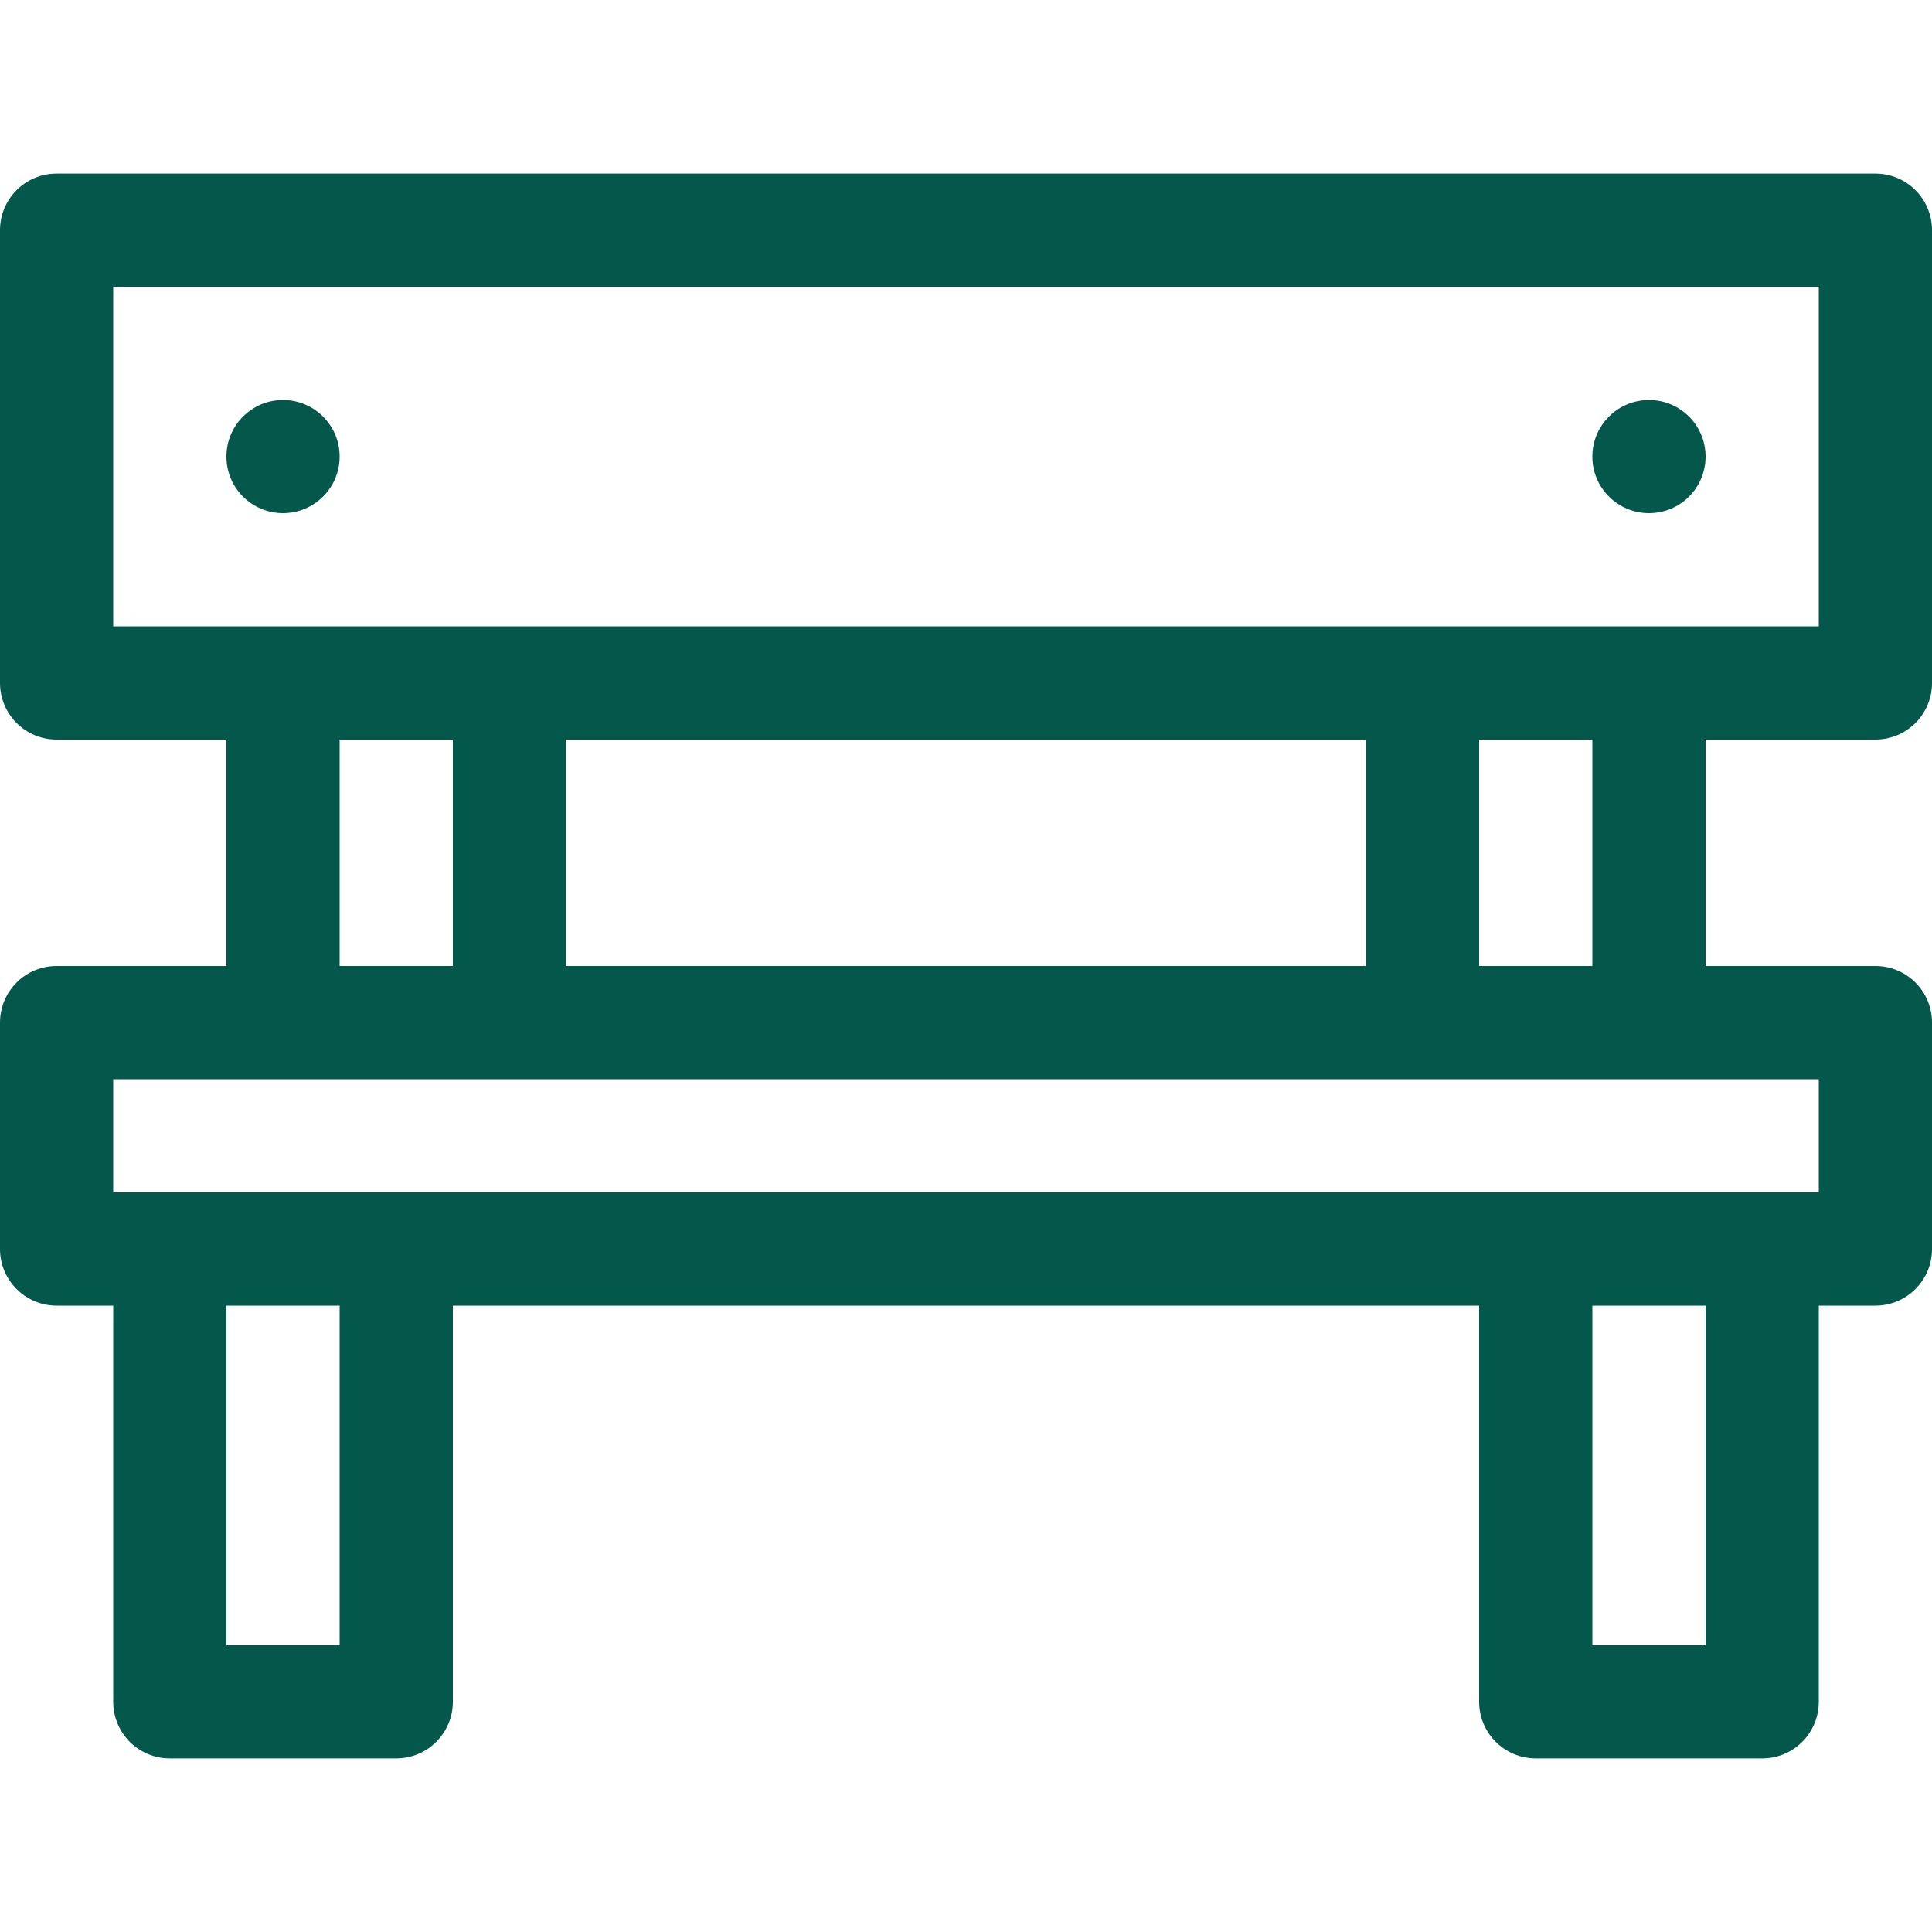 <?xml version="1.0" encoding="UTF-8"?> <svg xmlns="http://www.w3.org/2000/svg" width="20" height="20" viewBox="0 0 20 20" fill="none"><path d="M19.414 7.656C19.738 7.656 20 7.394 20 7.07V2.383C20 2.059 19.738 1.797 19.414 1.797H0.586C0.262 1.797 0 2.059 0 2.383V7.07C0 7.394 0.262 7.656 0.586 7.656H2.344V10H0.586C0.262 10 0 10.262 0 10.586V12.93C0 13.253 0.262 13.516 0.586 13.516H1.172V17.617C1.172 17.941 1.434 18.203 1.758 18.203H4.102C4.425 18.203 4.688 17.941 4.688 17.617V13.516H15.312V17.617C15.312 17.941 15.575 18.203 15.898 18.203H18.242C18.566 18.203 18.828 17.941 18.828 17.617V13.516H19.414C19.738 13.516 20 13.253 20 12.93V10.586C20 10.262 19.738 10 19.414 10H17.656V7.656H19.414ZM3.516 17.031H2.344V13.516H3.516V17.031ZM17.656 17.031H16.484V13.516H17.656V17.031ZM18.828 11.172V12.344C17.703 12.344 1.734 12.344 1.172 12.344V11.172C4.011 11.172 16.553 11.172 18.828 11.172ZM3.516 10V7.656H4.688V10H3.516ZM5.859 10V7.656H14.141V10H5.859ZM15.312 10V7.656H16.484V10H15.312ZM1.172 6.484V2.969H18.828V6.484C15.161 6.484 4.833 6.484 1.172 6.484Z" fill="#04574B"></path><path d="M17.07 5.312C17.394 5.312 17.656 5.05 17.656 4.727C17.656 4.403 17.394 4.141 17.07 4.141C16.747 4.141 16.484 4.403 16.484 4.727C16.484 5.05 16.747 5.312 17.07 5.312Z" fill="#04574B"></path><path d="M2.93 5.312C3.253 5.312 3.516 5.05 3.516 4.727C3.516 4.403 3.253 4.141 2.93 4.141C2.606 4.141 2.344 4.403 2.344 4.727C2.344 5.05 2.606 5.312 2.93 5.312Z" fill="#04574B"></path></svg> 